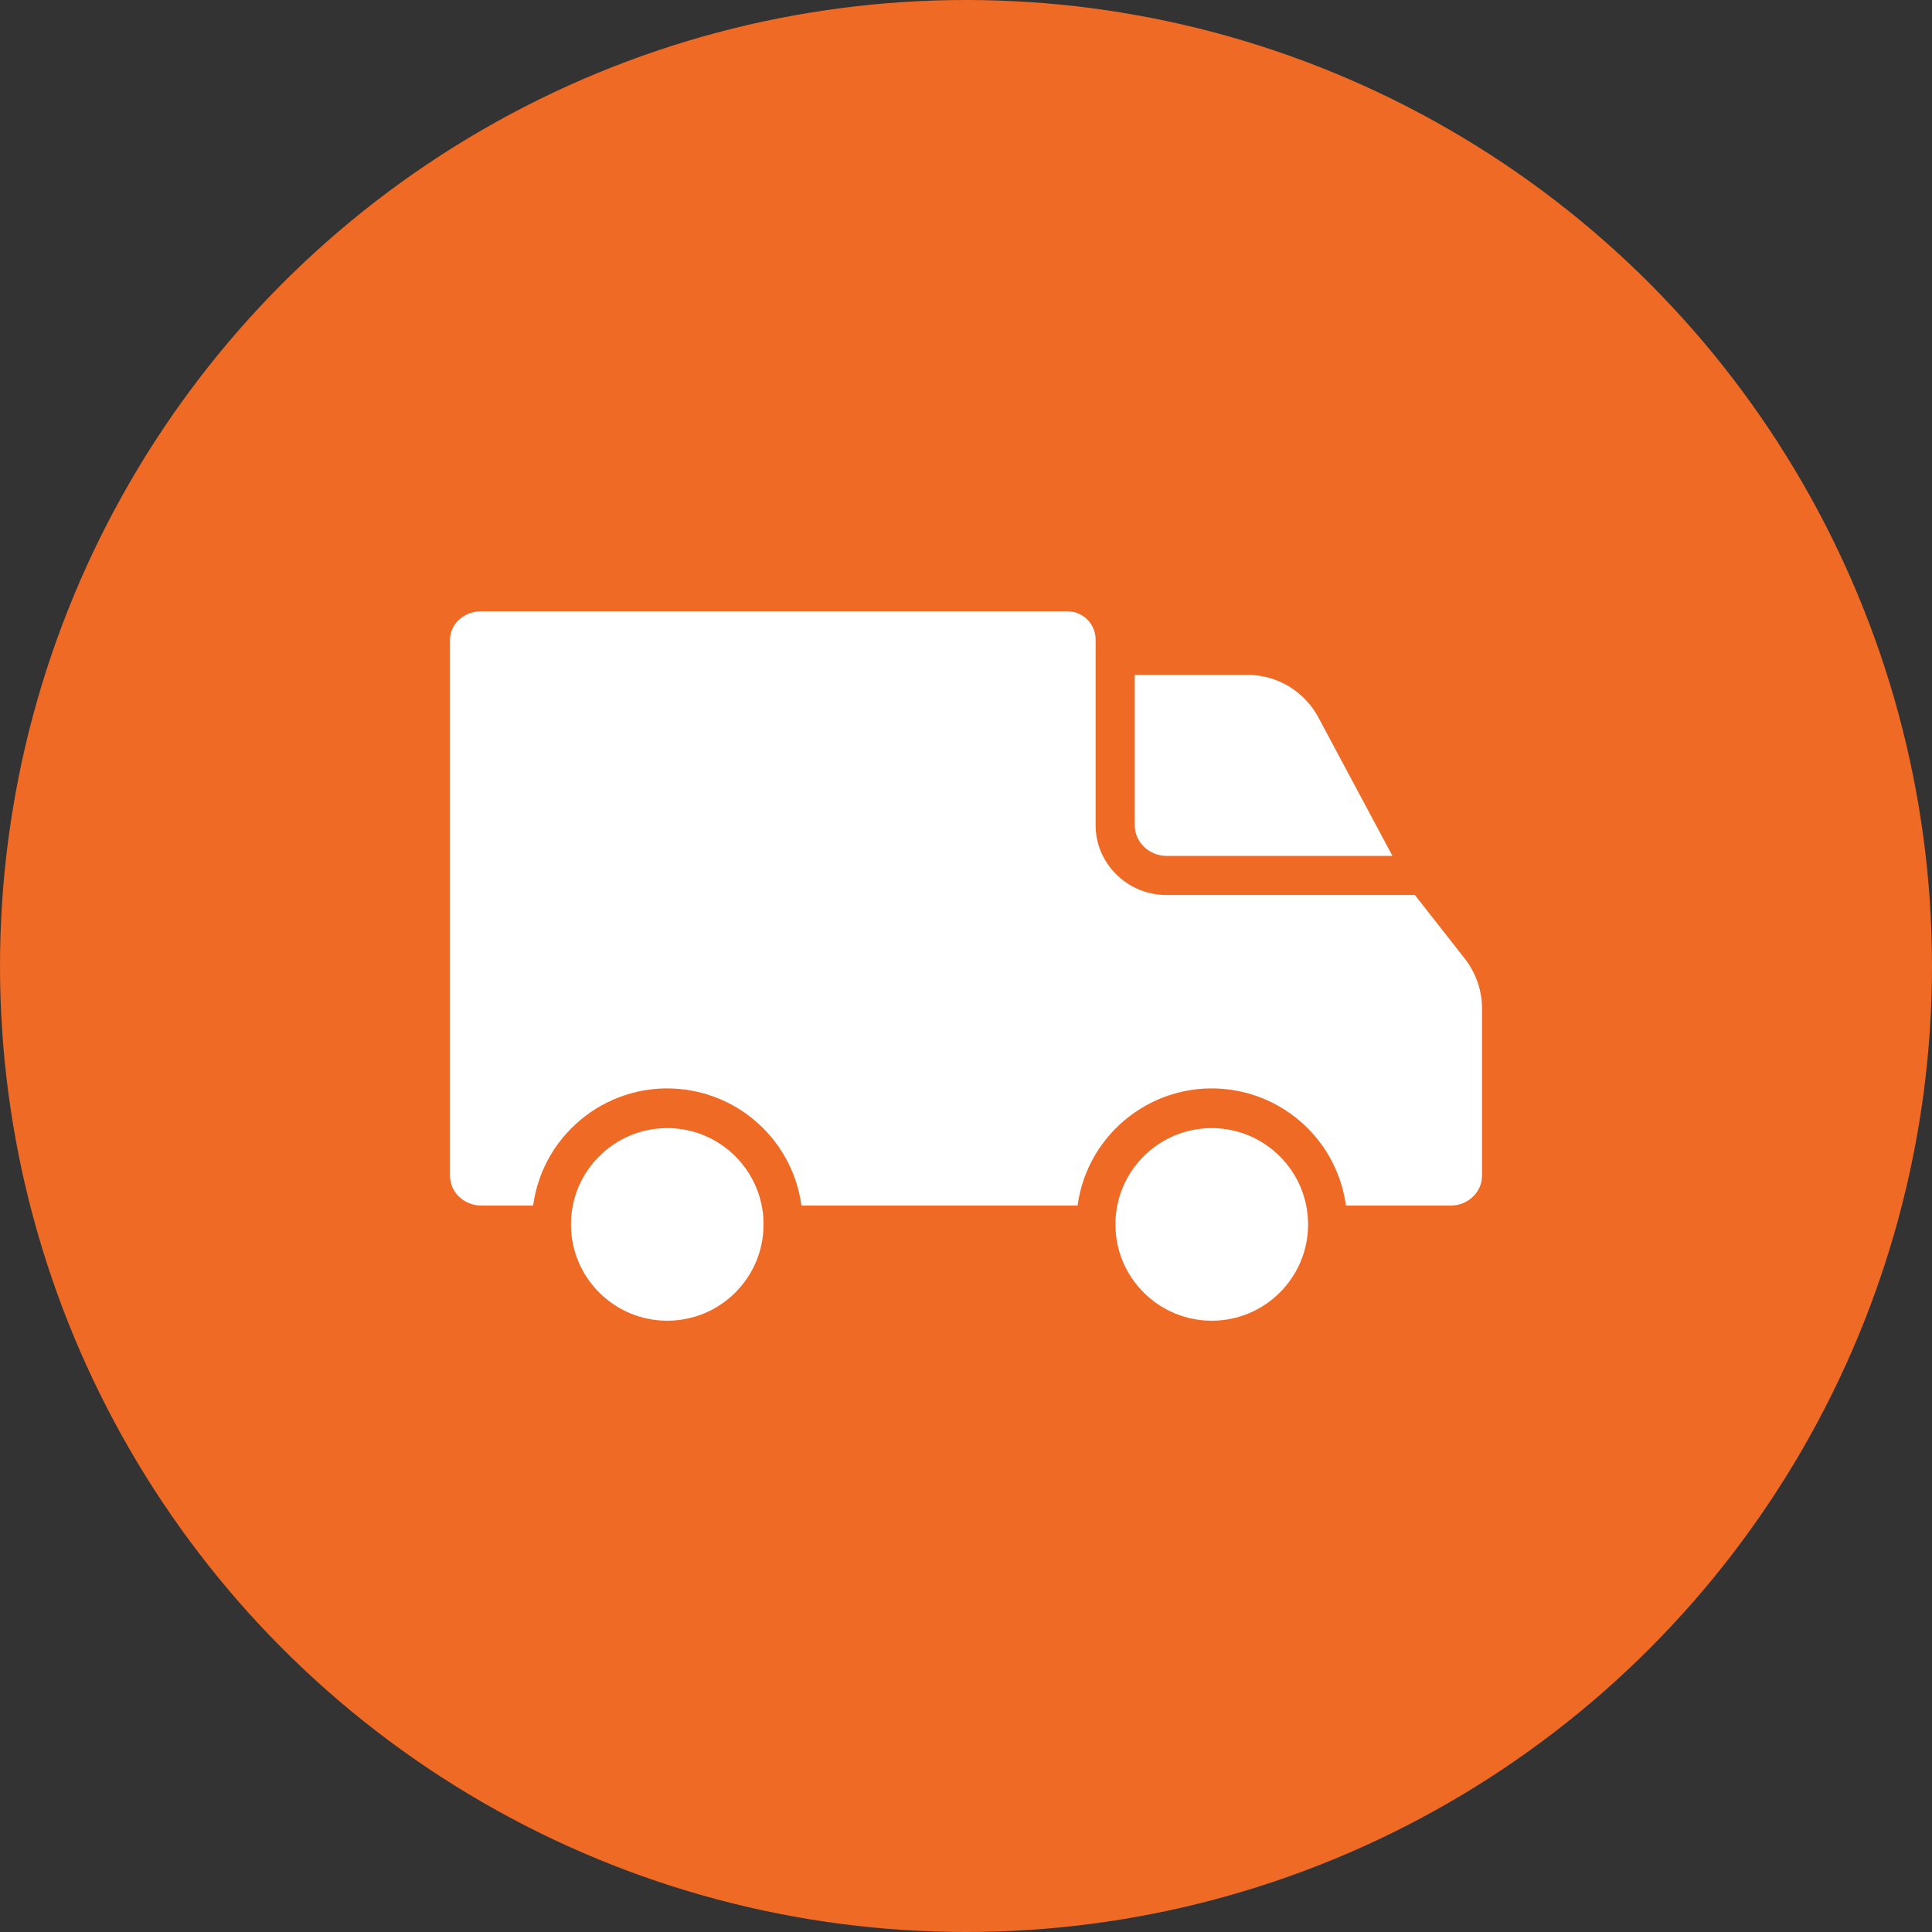 <svg width="32" height="32" viewBox="0 0 32 32" fill="none" xmlns="http://www.w3.org/2000/svg">
<rect x="0" y="0" width="32" height="32" fill="#333333" stroke="none"/>
<circle cx="16" cy="16" r="16" fill="#EE6A25"/>
<g clip-path="url(#clip0)">
<path d="M21.835 11.88C21.603 11.447 21.151 11.177 20.66 11.178H18.795V13.673C18.795 13.951 19.039 14.176 19.317 14.176H23.063L21.835 11.88Z" fill="white"/>
<path d="M11.052 21.875C11.933 21.875 12.647 21.161 12.647 20.28C12.647 19.399 11.933 18.685 11.052 18.685C10.171 18.685 9.457 19.399 9.457 20.28C9.457 21.161 10.171 21.875 11.052 21.875Z" fill="white"/>
<path d="M20.071 18.685C19.19 18.685 18.475 19.399 18.475 20.28C18.475 21.161 19.19 21.875 20.071 21.875C20.952 21.875 21.666 21.161 21.666 20.28C21.666 20.28 21.666 20.28 21.666 20.28C21.665 19.399 20.951 18.686 20.071 18.685Z" fill="white"/>
<path d="M24.259 15.875L23.435 14.824H19.317C18.681 14.824 18.147 14.308 18.147 13.673V10.605C18.153 10.345 17.948 10.131 17.688 10.125C17.679 10.125 17.67 10.125 17.661 10.125H7.97C7.692 10.125 7.453 10.327 7.453 10.605V19.473C7.453 19.751 7.692 19.968 7.97 19.968H8.83C8.997 18.741 10.127 17.881 11.354 18.048C12.353 18.184 13.139 18.969 13.274 19.968H17.848C18.015 18.741 19.146 17.881 20.373 18.048C21.372 18.184 22.157 18.969 22.293 19.968H24.03C24.308 19.968 24.547 19.751 24.547 19.473V16.694C24.544 16.397 24.443 16.109 24.259 15.875Z" fill="white"/>
</g>
<defs>
<clipPath id="clip0">
<rect x="7.453" y="7.453" width="17.094" height="17.094" fill="white"/>
</clipPath>
</defs>
</svg>
